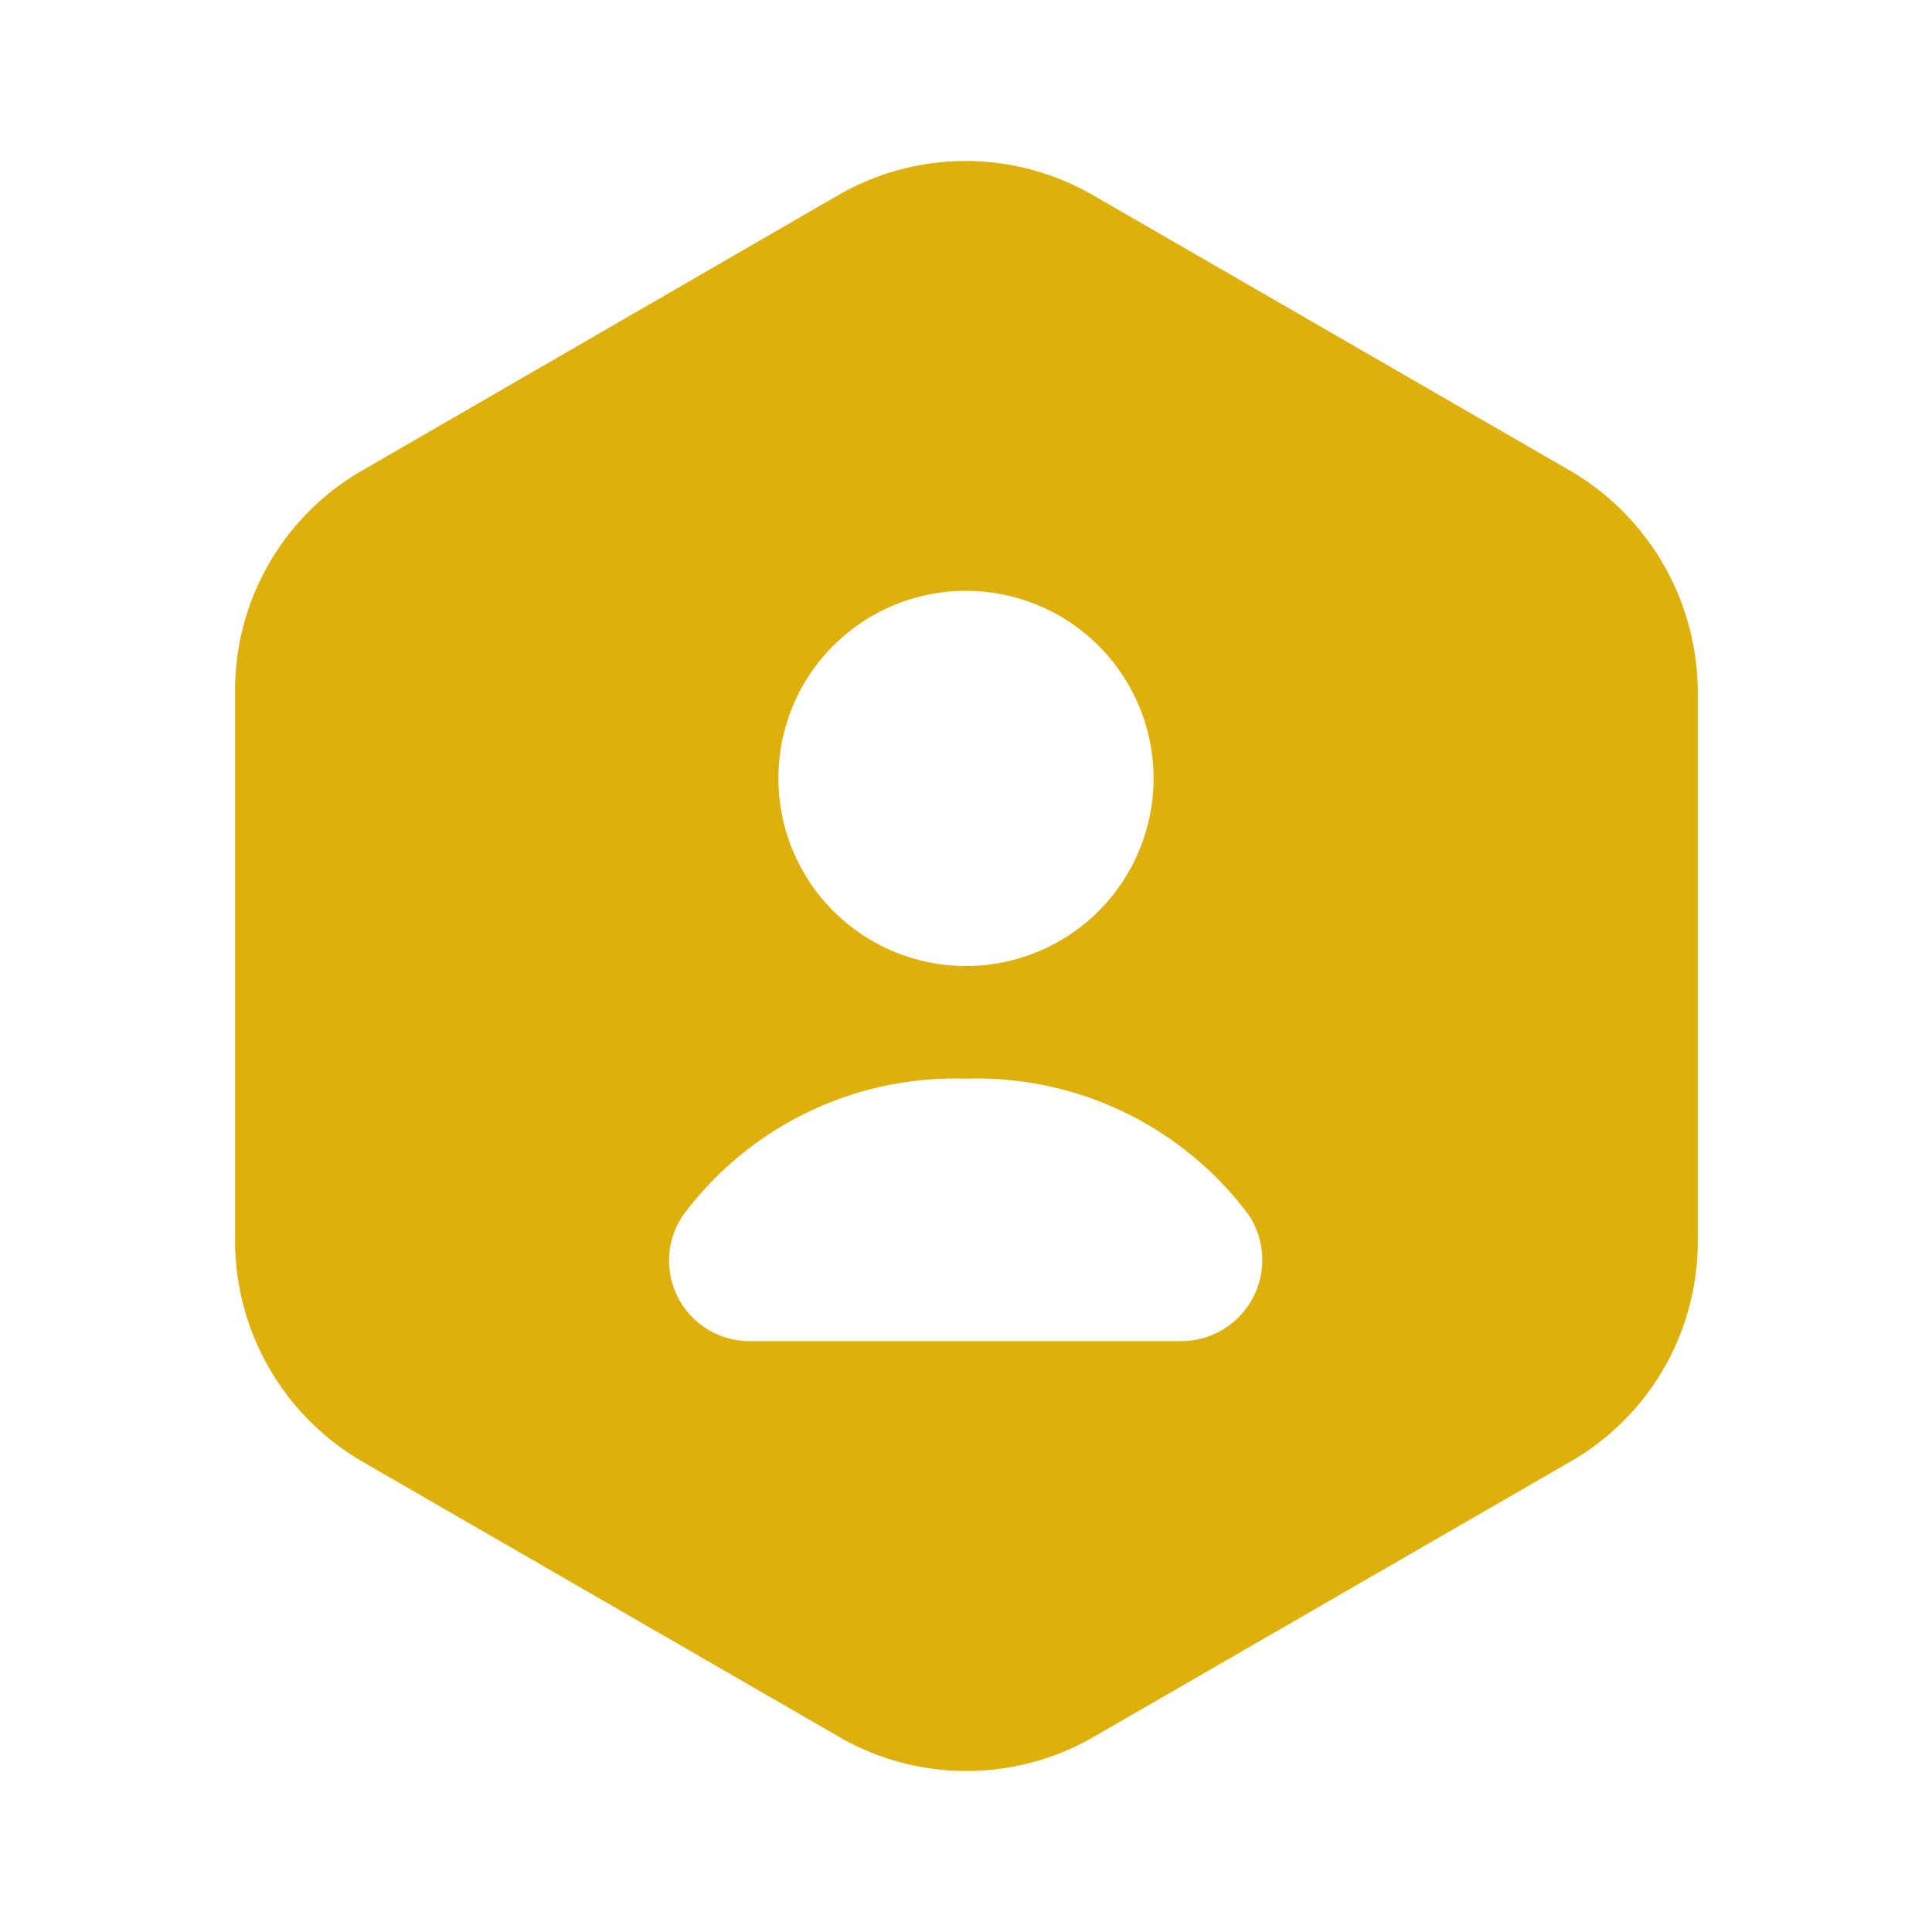 <svg xmlns="http://www.w3.org/2000/svg" width="24" height="24" viewBox="0 0 24 24">
  <g id="user-octagon" transform="translate(-620 -188)">
    <path id="Vector" d="M0,0H24V24H0Z" transform="translate(620 188)" fill="none" opacity="0"/>
    <path id="Vector-2" data-name="Vector" d="M16.59,3.85,10.65.42A3.163,3.163,0,0,0,7.5.42L1.57,3.85A3.149,3.149,0,0,0,0,6.58v6.84a3.174,3.174,0,0,0,1.57,2.73l5.94,3.43a3.163,3.163,0,0,0,3.15,0l5.94-3.43a3.149,3.149,0,0,0,1.57-2.73V6.58A3.192,3.192,0,0,0,16.59,3.85ZM9.08,5.34A2.33,2.33,0,1,1,6.75,7.67,2.326,2.326,0,0,1,9.08,5.34Zm2.68,9.32H6.4a1,1,0,0,1-.83-1.57A4.209,4.209,0,0,1,9.08,11.4a4.209,4.209,0,0,1,3.51,1.69A1.009,1.009,0,0,1,11.76,14.66Z" transform="translate(622.92 190)" fill="#deb00d"/>
  </g>
</svg>
